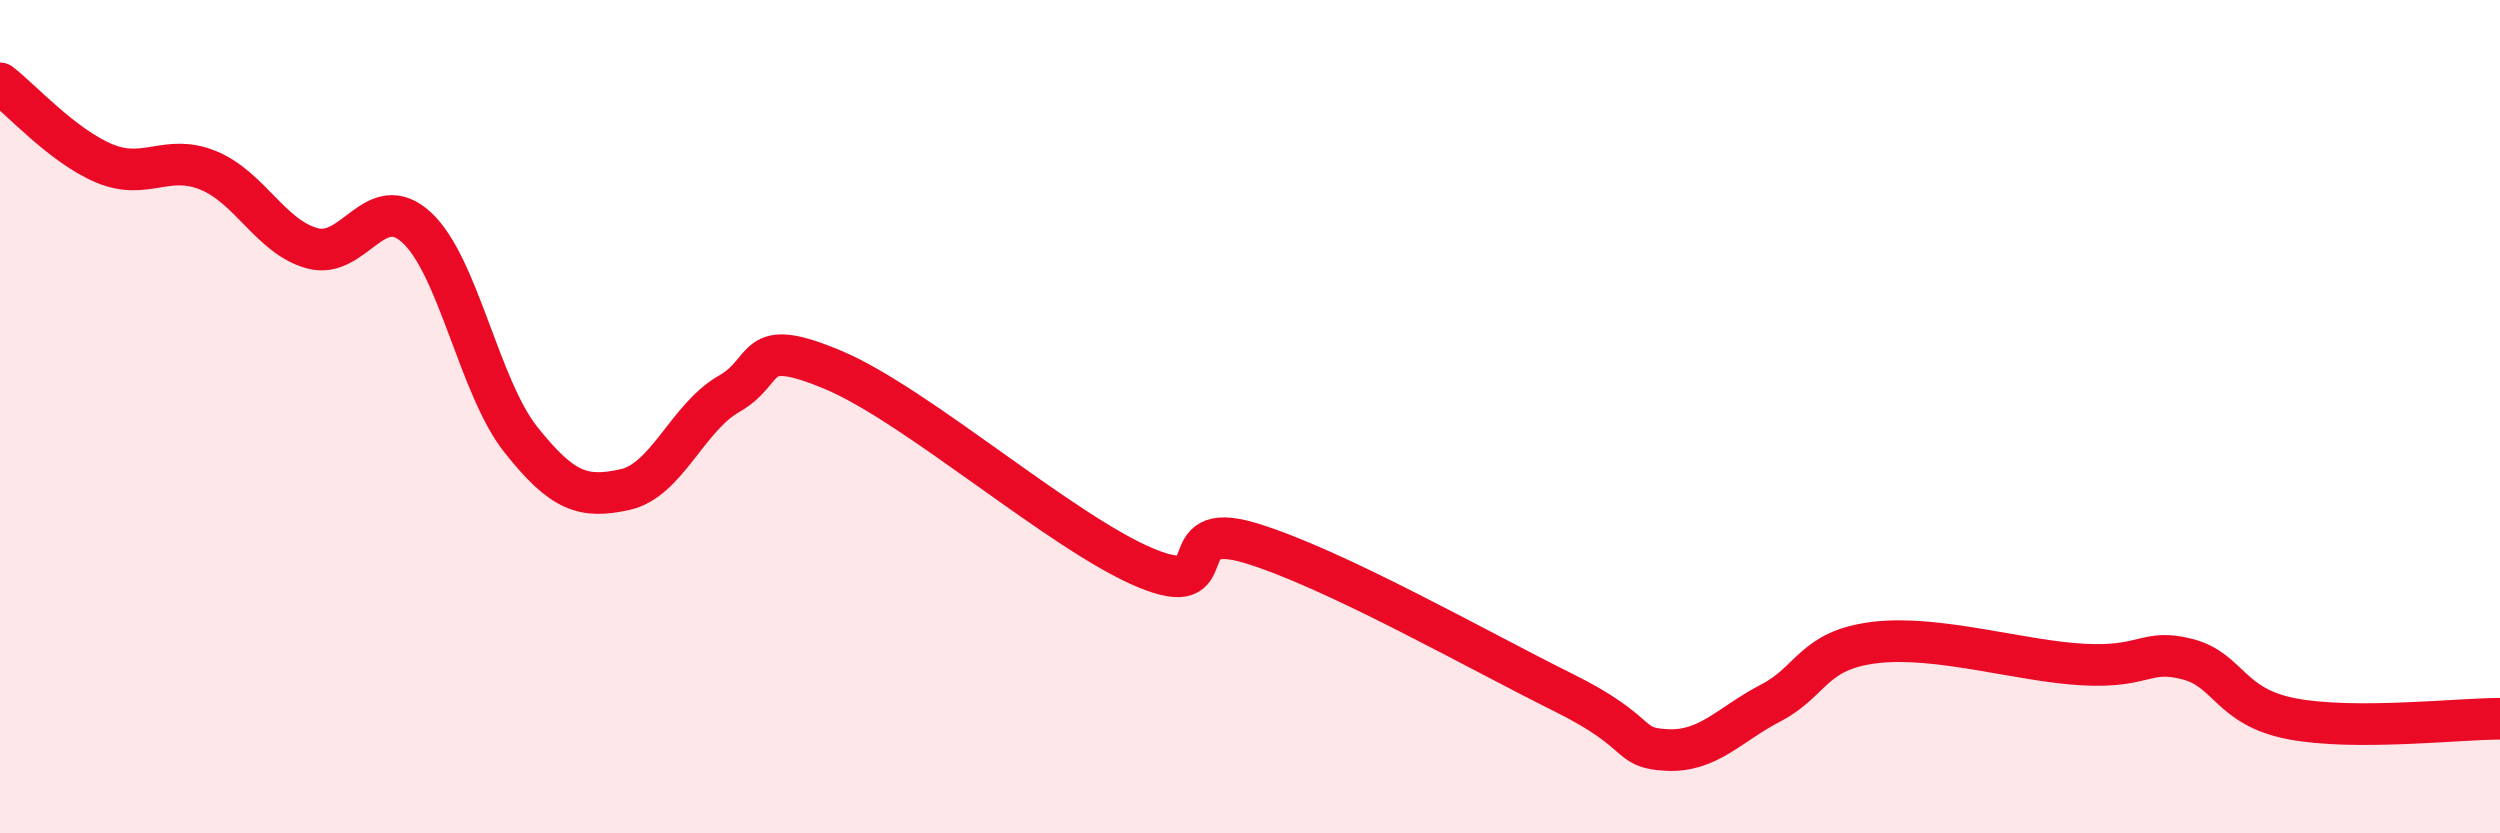 
    <svg width="60" height="20" viewBox="0 0 60 20" xmlns="http://www.w3.org/2000/svg">
      <path
        d="M 0,2 C 0.5,2.38 1.5,3.5 2.5,3.92 C 3.5,4.34 4,3.68 5,4.09 C 6,4.5 6.5,5.69 7.5,5.96 C 8.5,6.23 9,4.54 10,5.46 C 11,6.38 11.5,9.29 12.5,10.55 C 13.5,11.81 14,11.97 15,11.75 C 16,11.53 16.5,10.02 17.5,9.45 C 18.5,8.88 18,8.04 20,8.88 C 22,9.72 25.5,12.8 27.5,13.63 C 29.5,14.46 28,12.43 30,13.03 C 32,13.63 35.5,15.62 37.5,16.61 C 39.5,17.6 39,17.95 40,18 C 41,18.05 41.5,17.39 42.5,16.87 C 43.5,16.35 43.5,15.6 45,15.42 C 46.5,15.24 48.5,15.87 50,15.95 C 51.5,16.03 51.5,15.56 52.5,15.82 C 53.5,16.08 53.5,16.96 55,17.25 C 56.5,17.54 59,17.25 60,17.25L60 20L0 20Z"
        fill="#EB0A25"
        opacity="0.1"
        stroke-linecap="round"
        stroke-linejoin="round"
      />
      <path
        d="M 0,2 C 0.5,2.38 1.5,3.5 2.5,3.92 C 3.5,4.34 4,3.68 5,4.09 C 6,4.5 6.5,5.69 7.5,5.96 C 8.5,6.23 9,4.54 10,5.46 C 11,6.38 11.5,9.29 12.5,10.55 C 13.5,11.81 14,11.97 15,11.75 C 16,11.53 16.5,10.02 17.5,9.45 C 18.5,8.88 18,8.04 20,8.88 C 22,9.72 25.5,12.8 27.5,13.63 C 29.5,14.46 28,12.43 30,13.03 C 32,13.63 35.5,15.62 37.5,16.61 C 39.5,17.6 39,17.95 40,18 C 41,18.05 41.5,17.39 42.5,16.87 C 43.5,16.35 43.5,15.6 45,15.42 C 46.5,15.24 48.5,15.87 50,15.95 C 51.5,16.03 51.5,15.56 52.5,15.82 C 53.5,16.08 53.5,16.96 55,17.25 C 56.5,17.54 59,17.25 60,17.25"
        stroke="#EB0A25"
        stroke-width="1"
        fill="none"
        stroke-linecap="round"
        stroke-linejoin="round"
      />
    </svg>
  